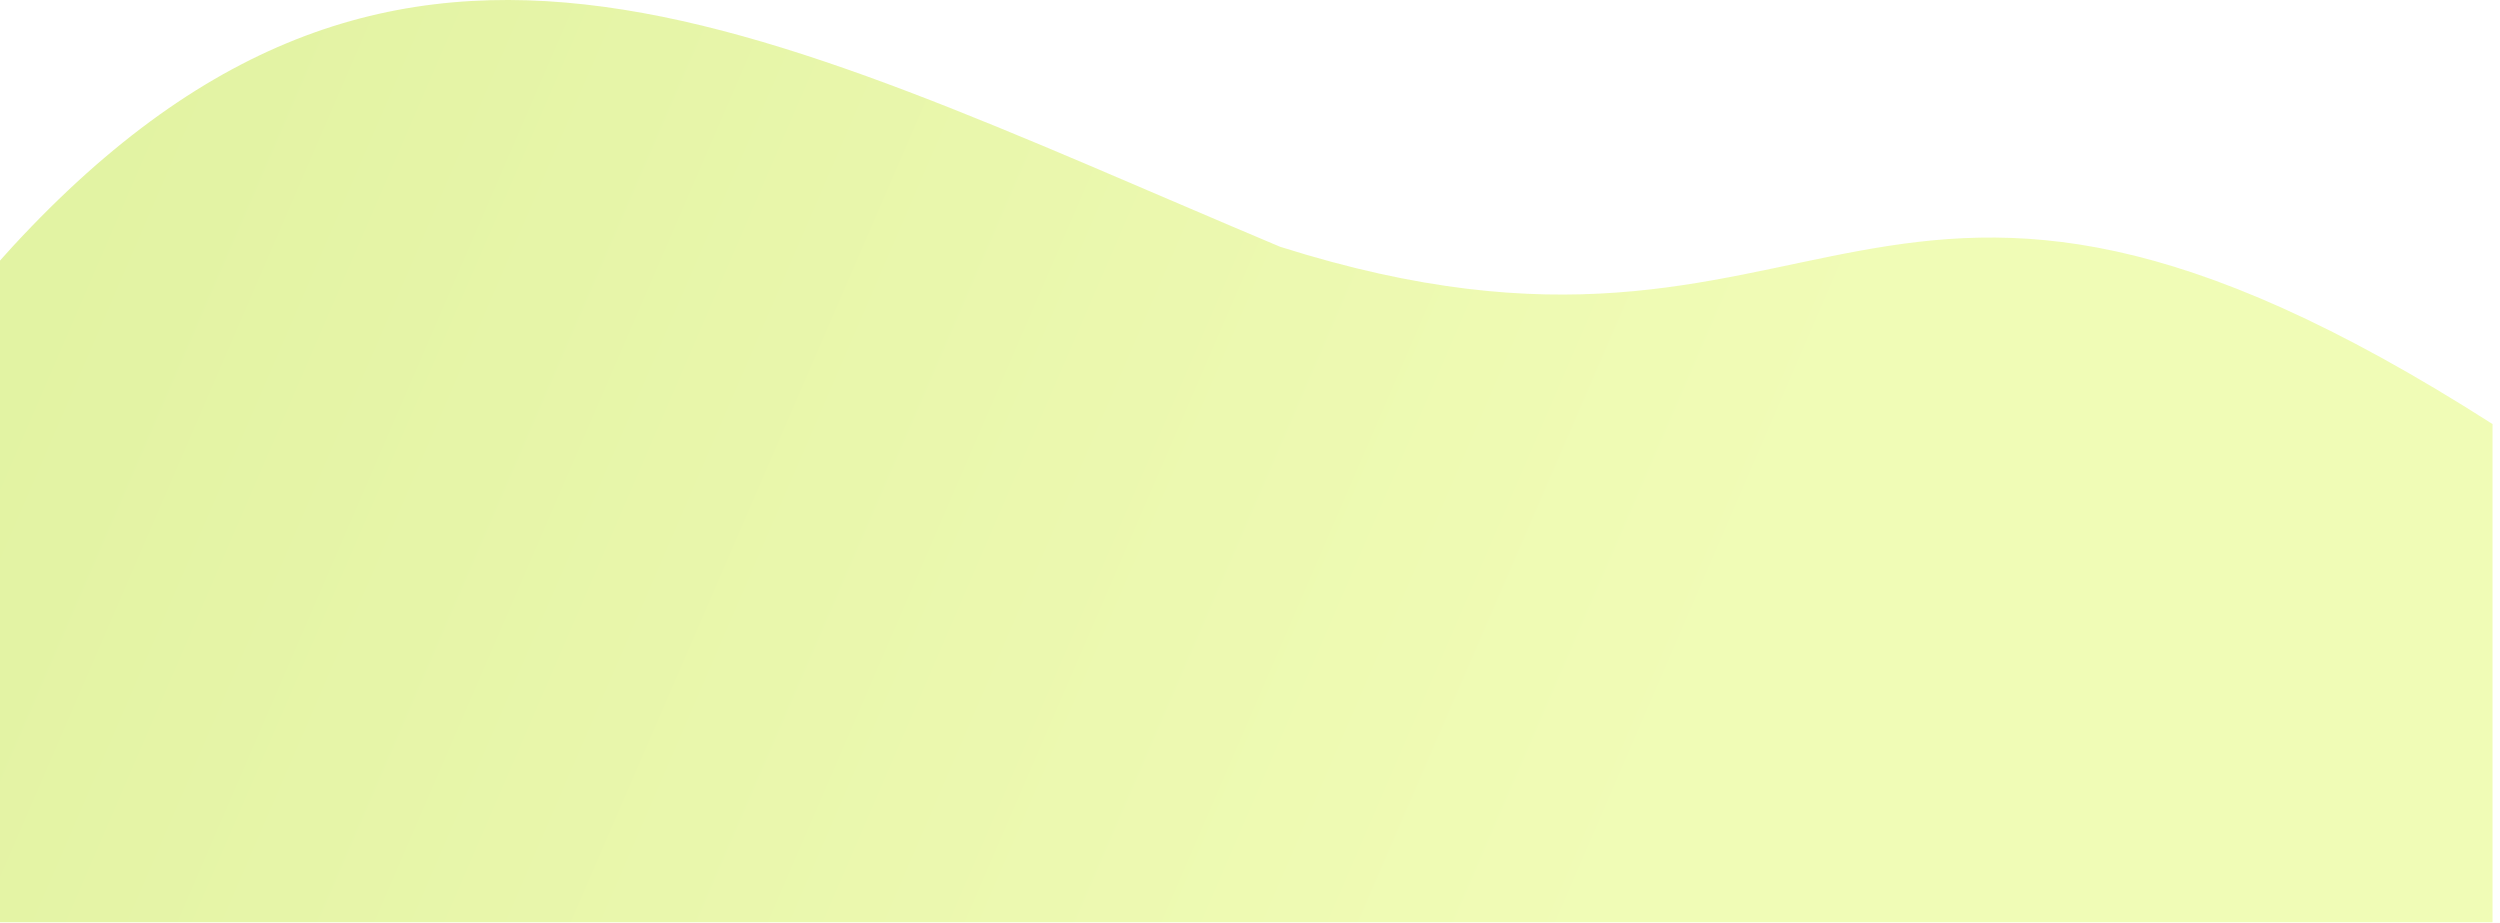 <?xml version="1.0" encoding="UTF-8" standalone="no"?> <svg xmlns="http://www.w3.org/2000/svg" xmlns:xlink="http://www.w3.org/1999/xlink" xmlns:serif="http://www.serif.com/" width="100%" height="100%" viewBox="0 0 1980 731" xml:space="preserve" style="fill-rule:evenodd;clip-rule:evenodd;stroke-linejoin:round;stroke-miterlimit:2;"> <g transform="matrix(1,0,0,1,-11528,-629.284)"> <g transform="matrix(0.442,0,0,1,6430.19,-0.699)"> <g transform="matrix(2.261,0,0,1,-14541.8,0.699)"> <path d="M11528,840.81C11841.6,485.938 12122.8,646.371 12547.1,824.71C12990,965.068 13008.5,646.074 13508,965.148L13508,1359.73L11528,1359.73L11528,840.81Z" style="fill:url(#_Linear1);"></path> </g> </g> </g> <defs> <linearGradient id="_Linear1" x1="0" y1="0" x2="1" y2="0" gradientUnits="userSpaceOnUse" gradientTransform="matrix(-1177.02,-501.835,501.835,-1177.02,12830,1226.36)"><stop offset="0" style="stop-color:rgb(215,246,52);stop-opacity:0.36"></stop><stop offset="1" style="stop-color:rgb(176,221,0);stop-opacity:0.36"></stop></linearGradient> </defs> </svg> 